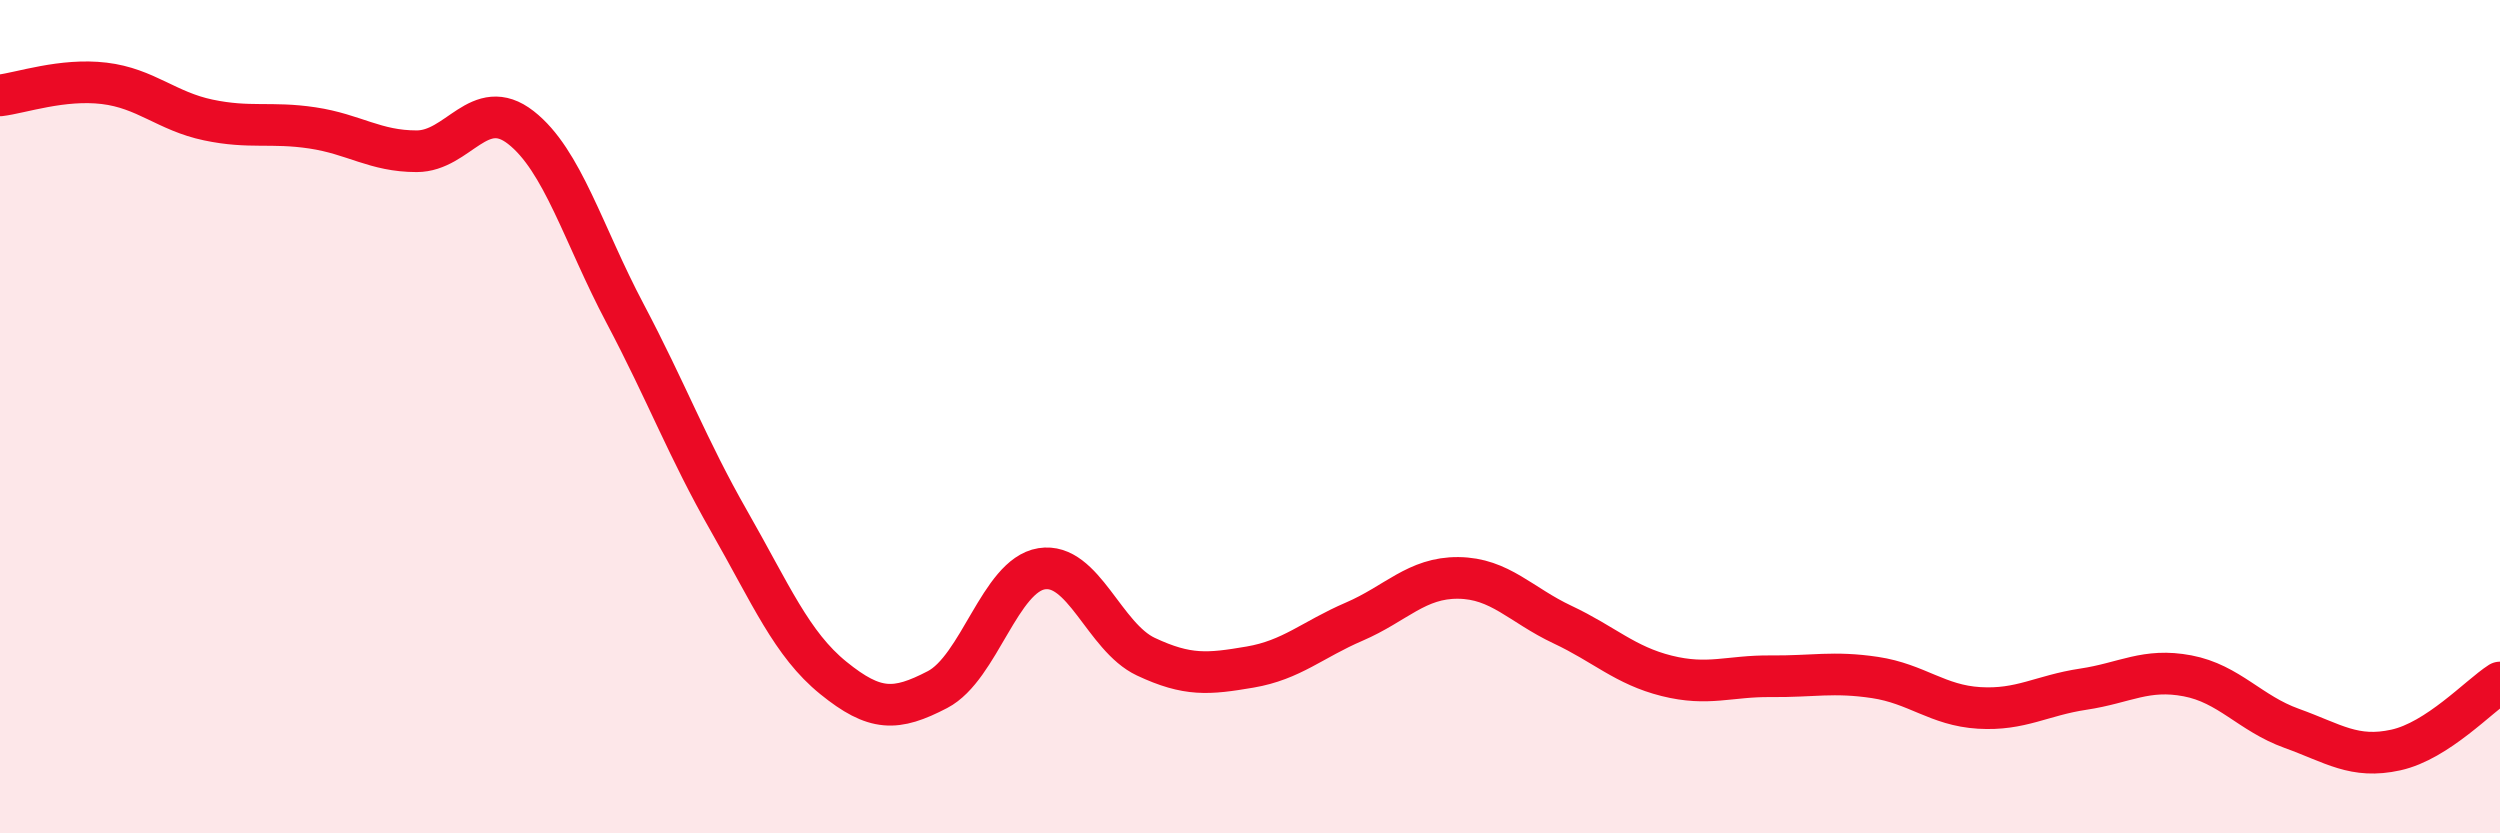 
    <svg width="60" height="20" viewBox="0 0 60 20" xmlns="http://www.w3.org/2000/svg">
      <path
        d="M 0,2.29 C 0.5,2.23 1.5,1.88 2.5,2 C 3.5,2.12 4,2.67 5,2.88 C 6,3.09 6.5,2.92 7.5,3.07 C 8.5,3.22 9,3.63 10,3.63 C 11,3.63 11.5,2.28 12.5,3.06 C 13.5,3.84 14,5.63 15,7.52 C 16,9.41 16.5,10.76 17.5,12.51 C 18.5,14.26 19,15.46 20,16.27 C 21,17.08 21.5,17.07 22.5,16.55 C 23.5,16.03 24,13.81 25,13.65 C 26,13.49 26.5,15.29 27.5,15.76 C 28.5,16.23 29,16.18 30,16.01 C 31,15.84 31.5,15.35 32.5,14.92 C 33.5,14.49 34,13.86 35,13.87 C 36,13.88 36.5,14.52 37.5,14.99 C 38.5,15.46 39,15.97 40,16.22 C 41,16.47 41.5,16.22 42.5,16.23 C 43.5,16.24 44,16.11 45,16.26 C 46,16.41 46.5,16.93 47.5,16.99 C 48.5,17.05 49,16.69 50,16.54 C 51,16.39 51.5,16.03 52.5,16.22 C 53.5,16.41 54,17.12 55,17.48 C 56,17.84 56.5,18.22 57.5,18 C 58.5,17.78 59.5,16.7 60,16.38L60 20L0 20Z"
        fill="#EB0A25"
        opacity="0.1"
        stroke-linecap="round"
        stroke-linejoin="round"
      />
      <path
        d="M 0,2.29 C 0.5,2.23 1.5,1.88 2.5,2 C 3.5,2.12 4,2.67 5,2.88 C 6,3.09 6.5,2.92 7.5,3.07 C 8.5,3.22 9,3.63 10,3.63 C 11,3.63 11.5,2.28 12.5,3.06 C 13.5,3.84 14,5.63 15,7.52 C 16,9.41 16.5,10.76 17.5,12.51 C 18.5,14.26 19,15.46 20,16.27 C 21,17.08 21.5,17.07 22.5,16.55 C 23.5,16.03 24,13.81 25,13.65 C 26,13.49 26.5,15.29 27.5,15.76 C 28.5,16.23 29,16.18 30,16.01 C 31,15.84 31.5,15.35 32.5,14.92 C 33.5,14.49 34,13.86 35,13.87 C 36,13.88 36.5,14.52 37.5,14.99 C 38.5,15.46 39,15.97 40,16.22 C 41,16.47 41.5,16.22 42.5,16.23 C 43.5,16.24 44,16.11 45,16.26 C 46,16.41 46.5,16.93 47.5,16.99 C 48.5,17.05 49,16.69 50,16.54 C 51,16.39 51.5,16.03 52.5,16.22 C 53.5,16.41 54,17.12 55,17.48 C 56,17.84 56.5,18.22 57.5,18 C 58.5,17.78 59.5,16.7 60,16.38"
        stroke="#EB0A25"
        stroke-width="1"
        fill="none"
        stroke-linecap="round"
        stroke-linejoin="round"
      />
    </svg>
  